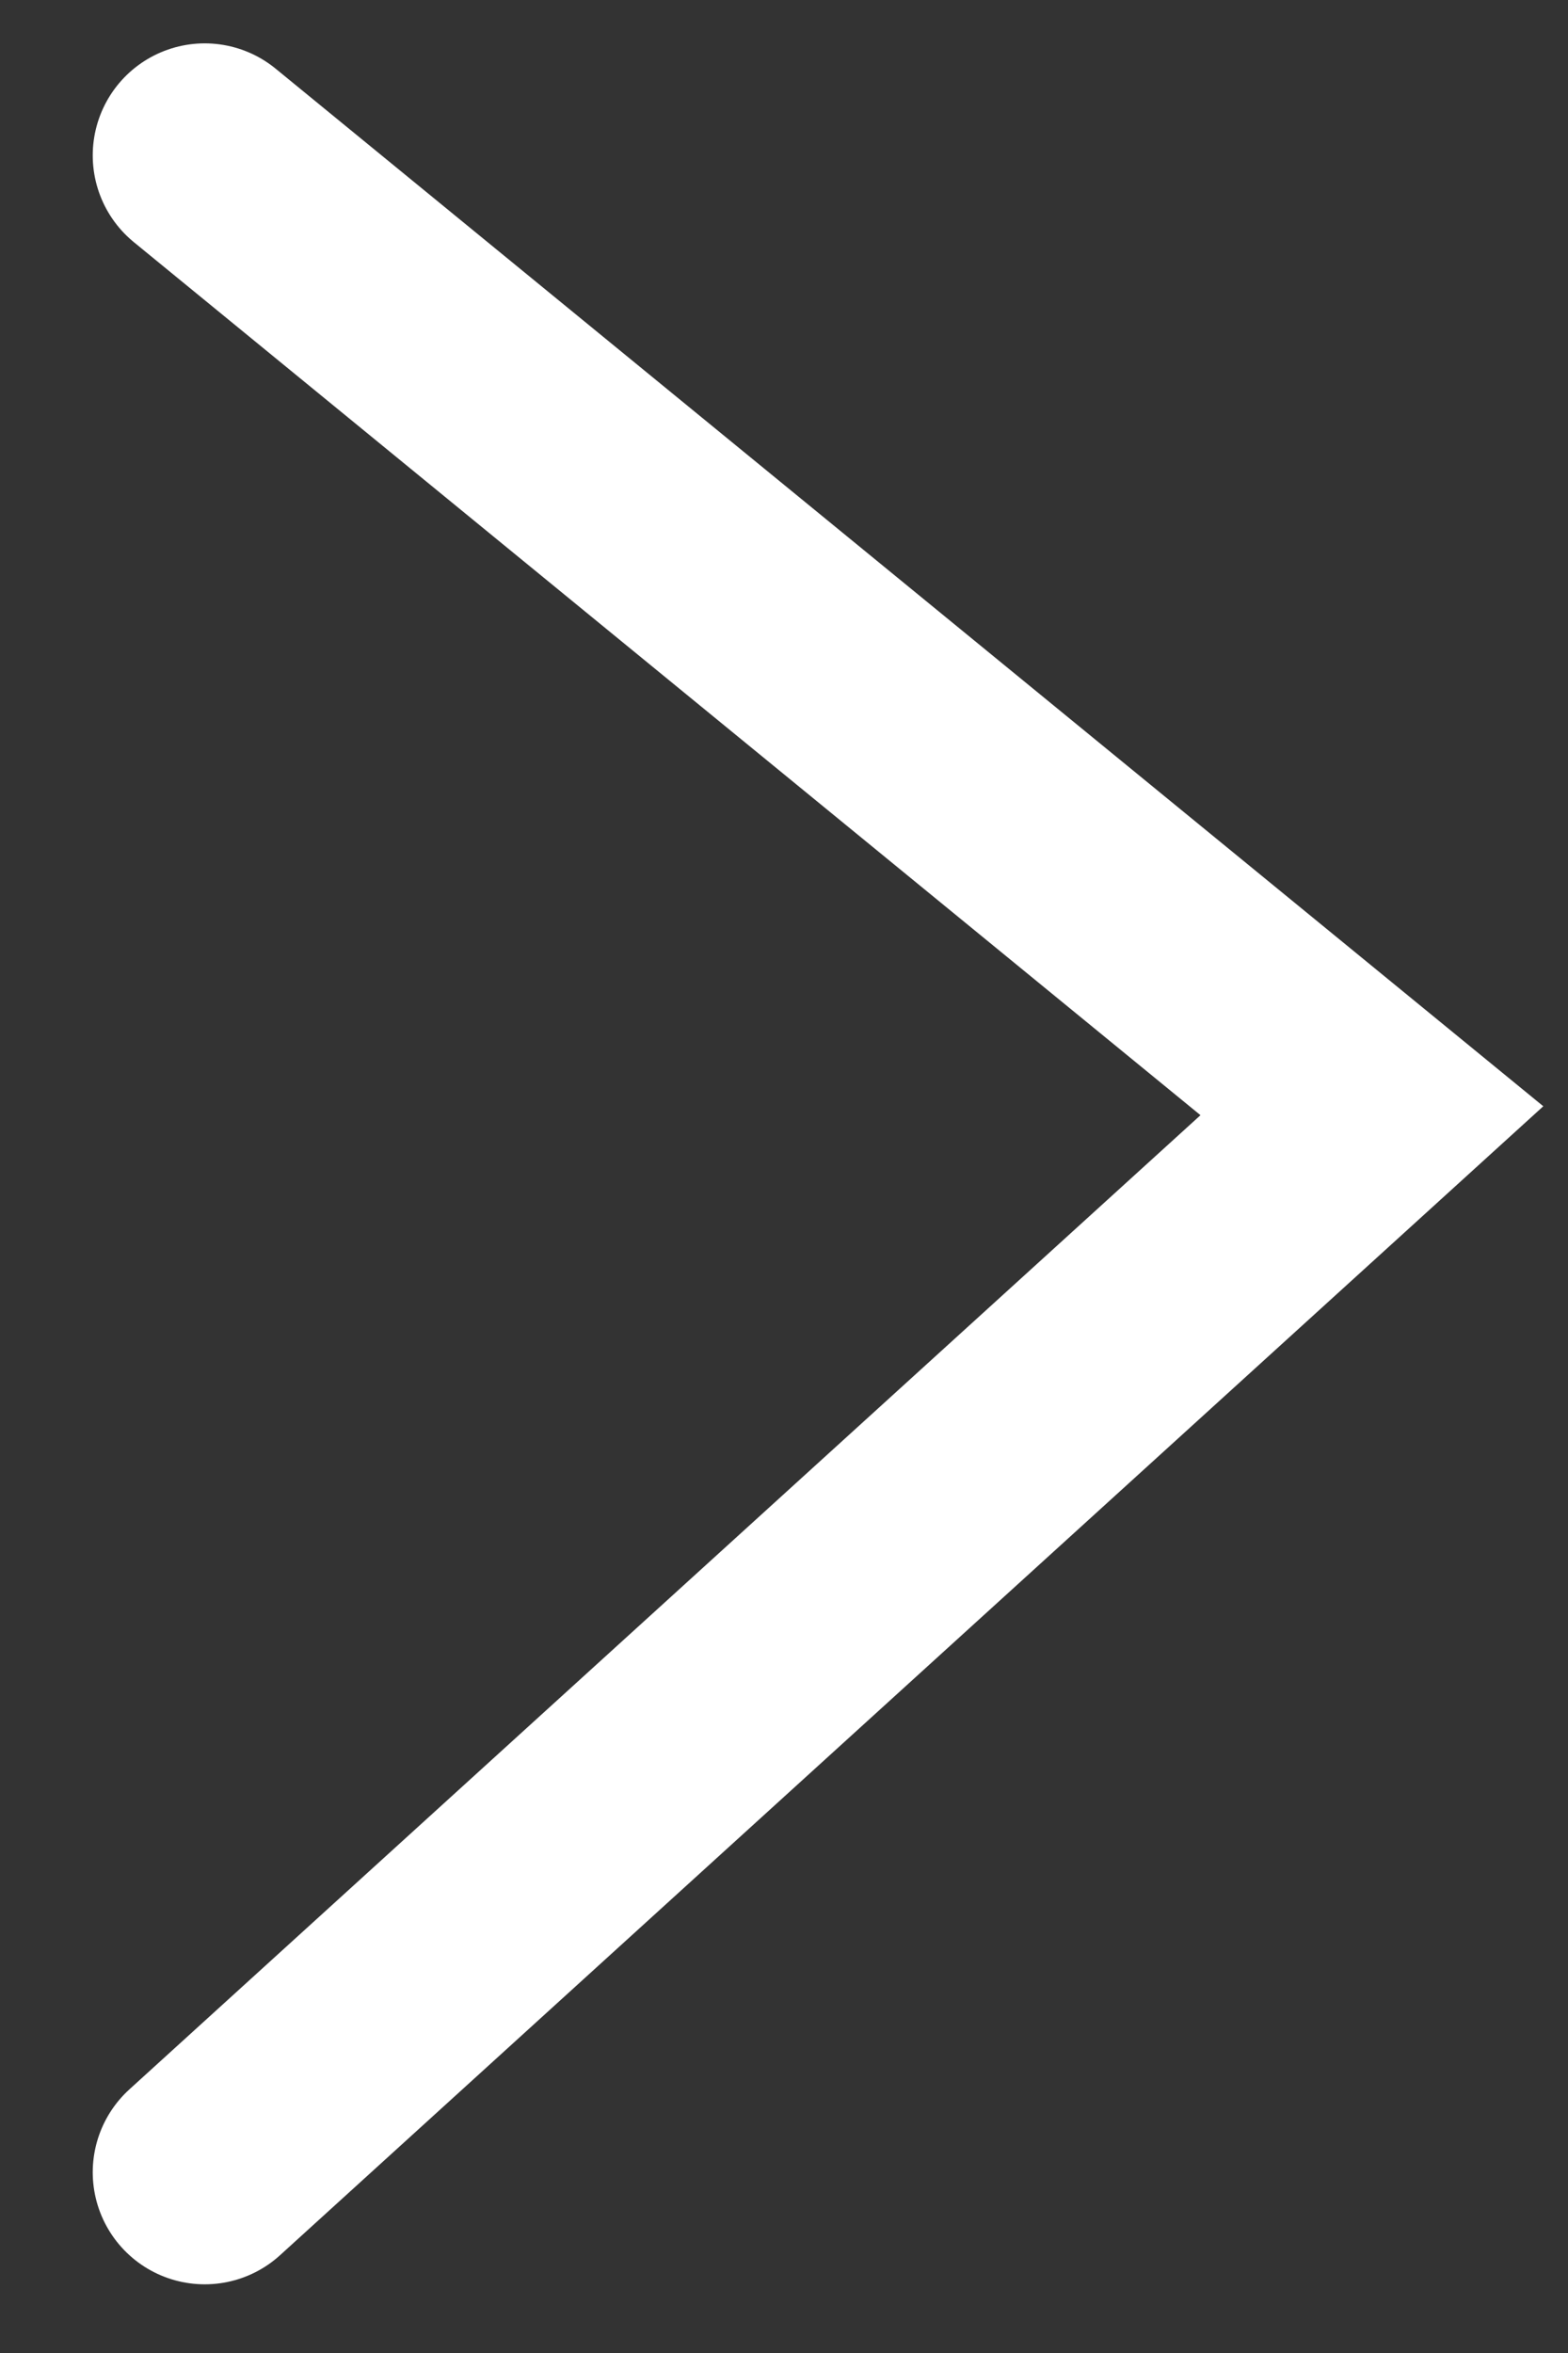 <svg width="14" height="21" viewBox="0 0 14 21" fill="none" xmlns="http://www.w3.org/2000/svg">
<rect x="0" y="0" width="14" height="21" fill="#333333" stroke="none"/>
<path d="M1.828 1.387L12.249 9.913L1.828 19.387" stroke="white" stroke-width="2" stroke-linecap="round"/>
</svg>

